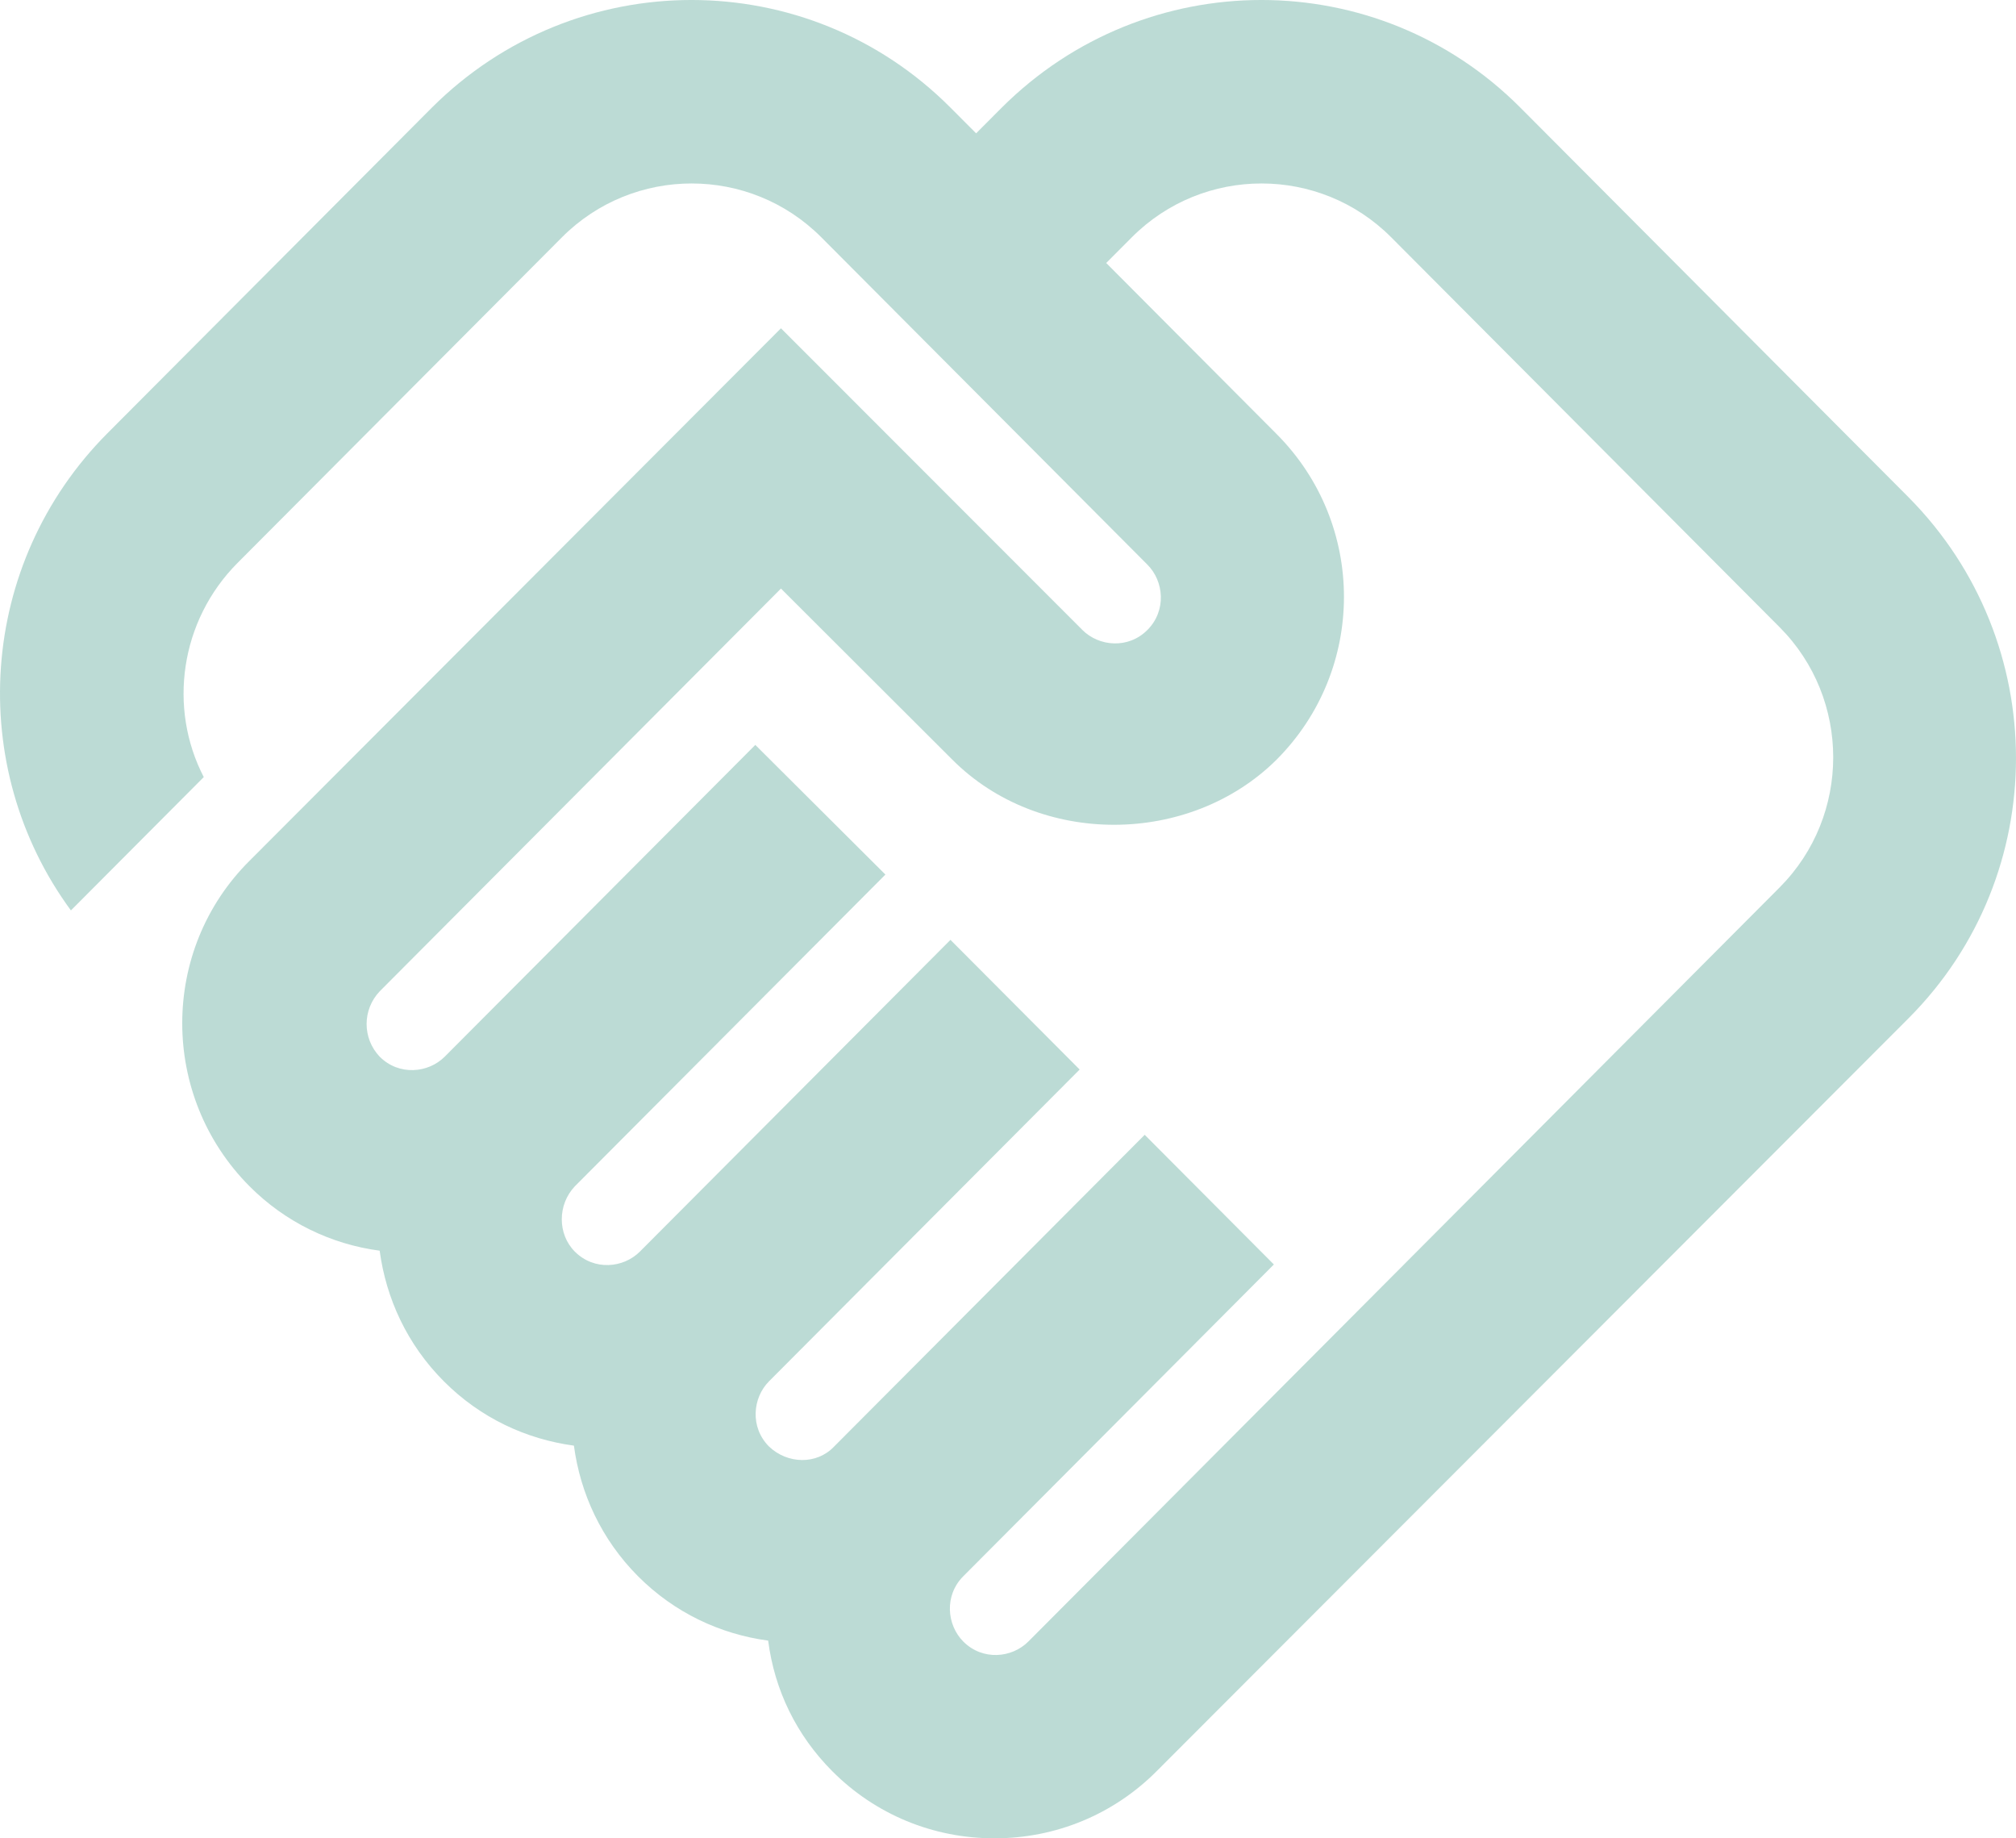 <svg width="68" height="62" viewBox="0 0 68 62" fill="none" xmlns="http://www.w3.org/2000/svg">
<path opacity="0.5" d="M34.686 55.363C34.13 55.921 33.141 56.014 32.492 55.363C31.936 54.804 31.843 53.812 32.492 53.161L42.968 42.646L38.611 38.273L28.134 48.787C27.547 49.408 26.558 49.377 25.94 48.787C25.291 48.136 25.384 47.144 25.94 46.585L36.417 36.071L32.059 31.698L21.583 42.212C21.027 42.77 20.038 42.863 19.389 42.212C18.802 41.623 18.802 40.63 19.389 40.01L29.865 29.496L25.477 25.123L15.001 35.637C14.444 36.195 13.455 36.288 12.806 35.637C12.219 35.017 12.219 34.055 12.806 33.435L26.342 19.85L32.121 25.619C35.057 28.565 40.125 28.534 43.061 25.619C46.089 22.579 46.089 17.679 43.061 14.639L37.313 8.87L38.178 8.002C40.589 5.583 44.513 5.583 46.924 8.002L60.027 21.153C62.437 23.572 62.437 27.511 60.027 29.93L34.686 55.363ZM64.384 34.334C69.205 29.496 69.205 21.649 64.384 16.779L51.281 3.629C46.46 -1.21 38.642 -1.21 33.79 3.629L32.925 4.497L32.059 3.629C27.238 -1.21 19.42 -1.21 14.568 3.629L3.628 14.608C-0.76 19.012 -1.162 25.867 2.392 30.705L6.873 26.208C5.668 23.882 6.069 20.936 8.016 18.982L18.956 8.002C21.367 5.583 25.291 5.583 27.702 8.002L38.703 19.044C39.26 19.602 39.352 20.594 38.703 21.246C38.054 21.897 37.066 21.804 36.509 21.246L26.342 11.072L8.418 29.03C5.39 32.039 5.39 36.971 8.418 40.01C9.623 41.22 11.168 41.964 12.806 42.181C13.023 43.794 13.733 45.345 14.97 46.585C16.206 47.826 17.751 48.539 19.358 48.756C19.574 50.369 20.285 51.92 21.521 53.161C22.757 54.401 24.302 55.115 25.91 55.332C26.126 57.007 26.867 58.526 28.073 59.736C29.525 61.194 31.472 62 33.543 62C35.613 62 37.56 61.194 39.013 59.736L64.384 34.334Z" fill="#7AB8AD"/>
</svg>
